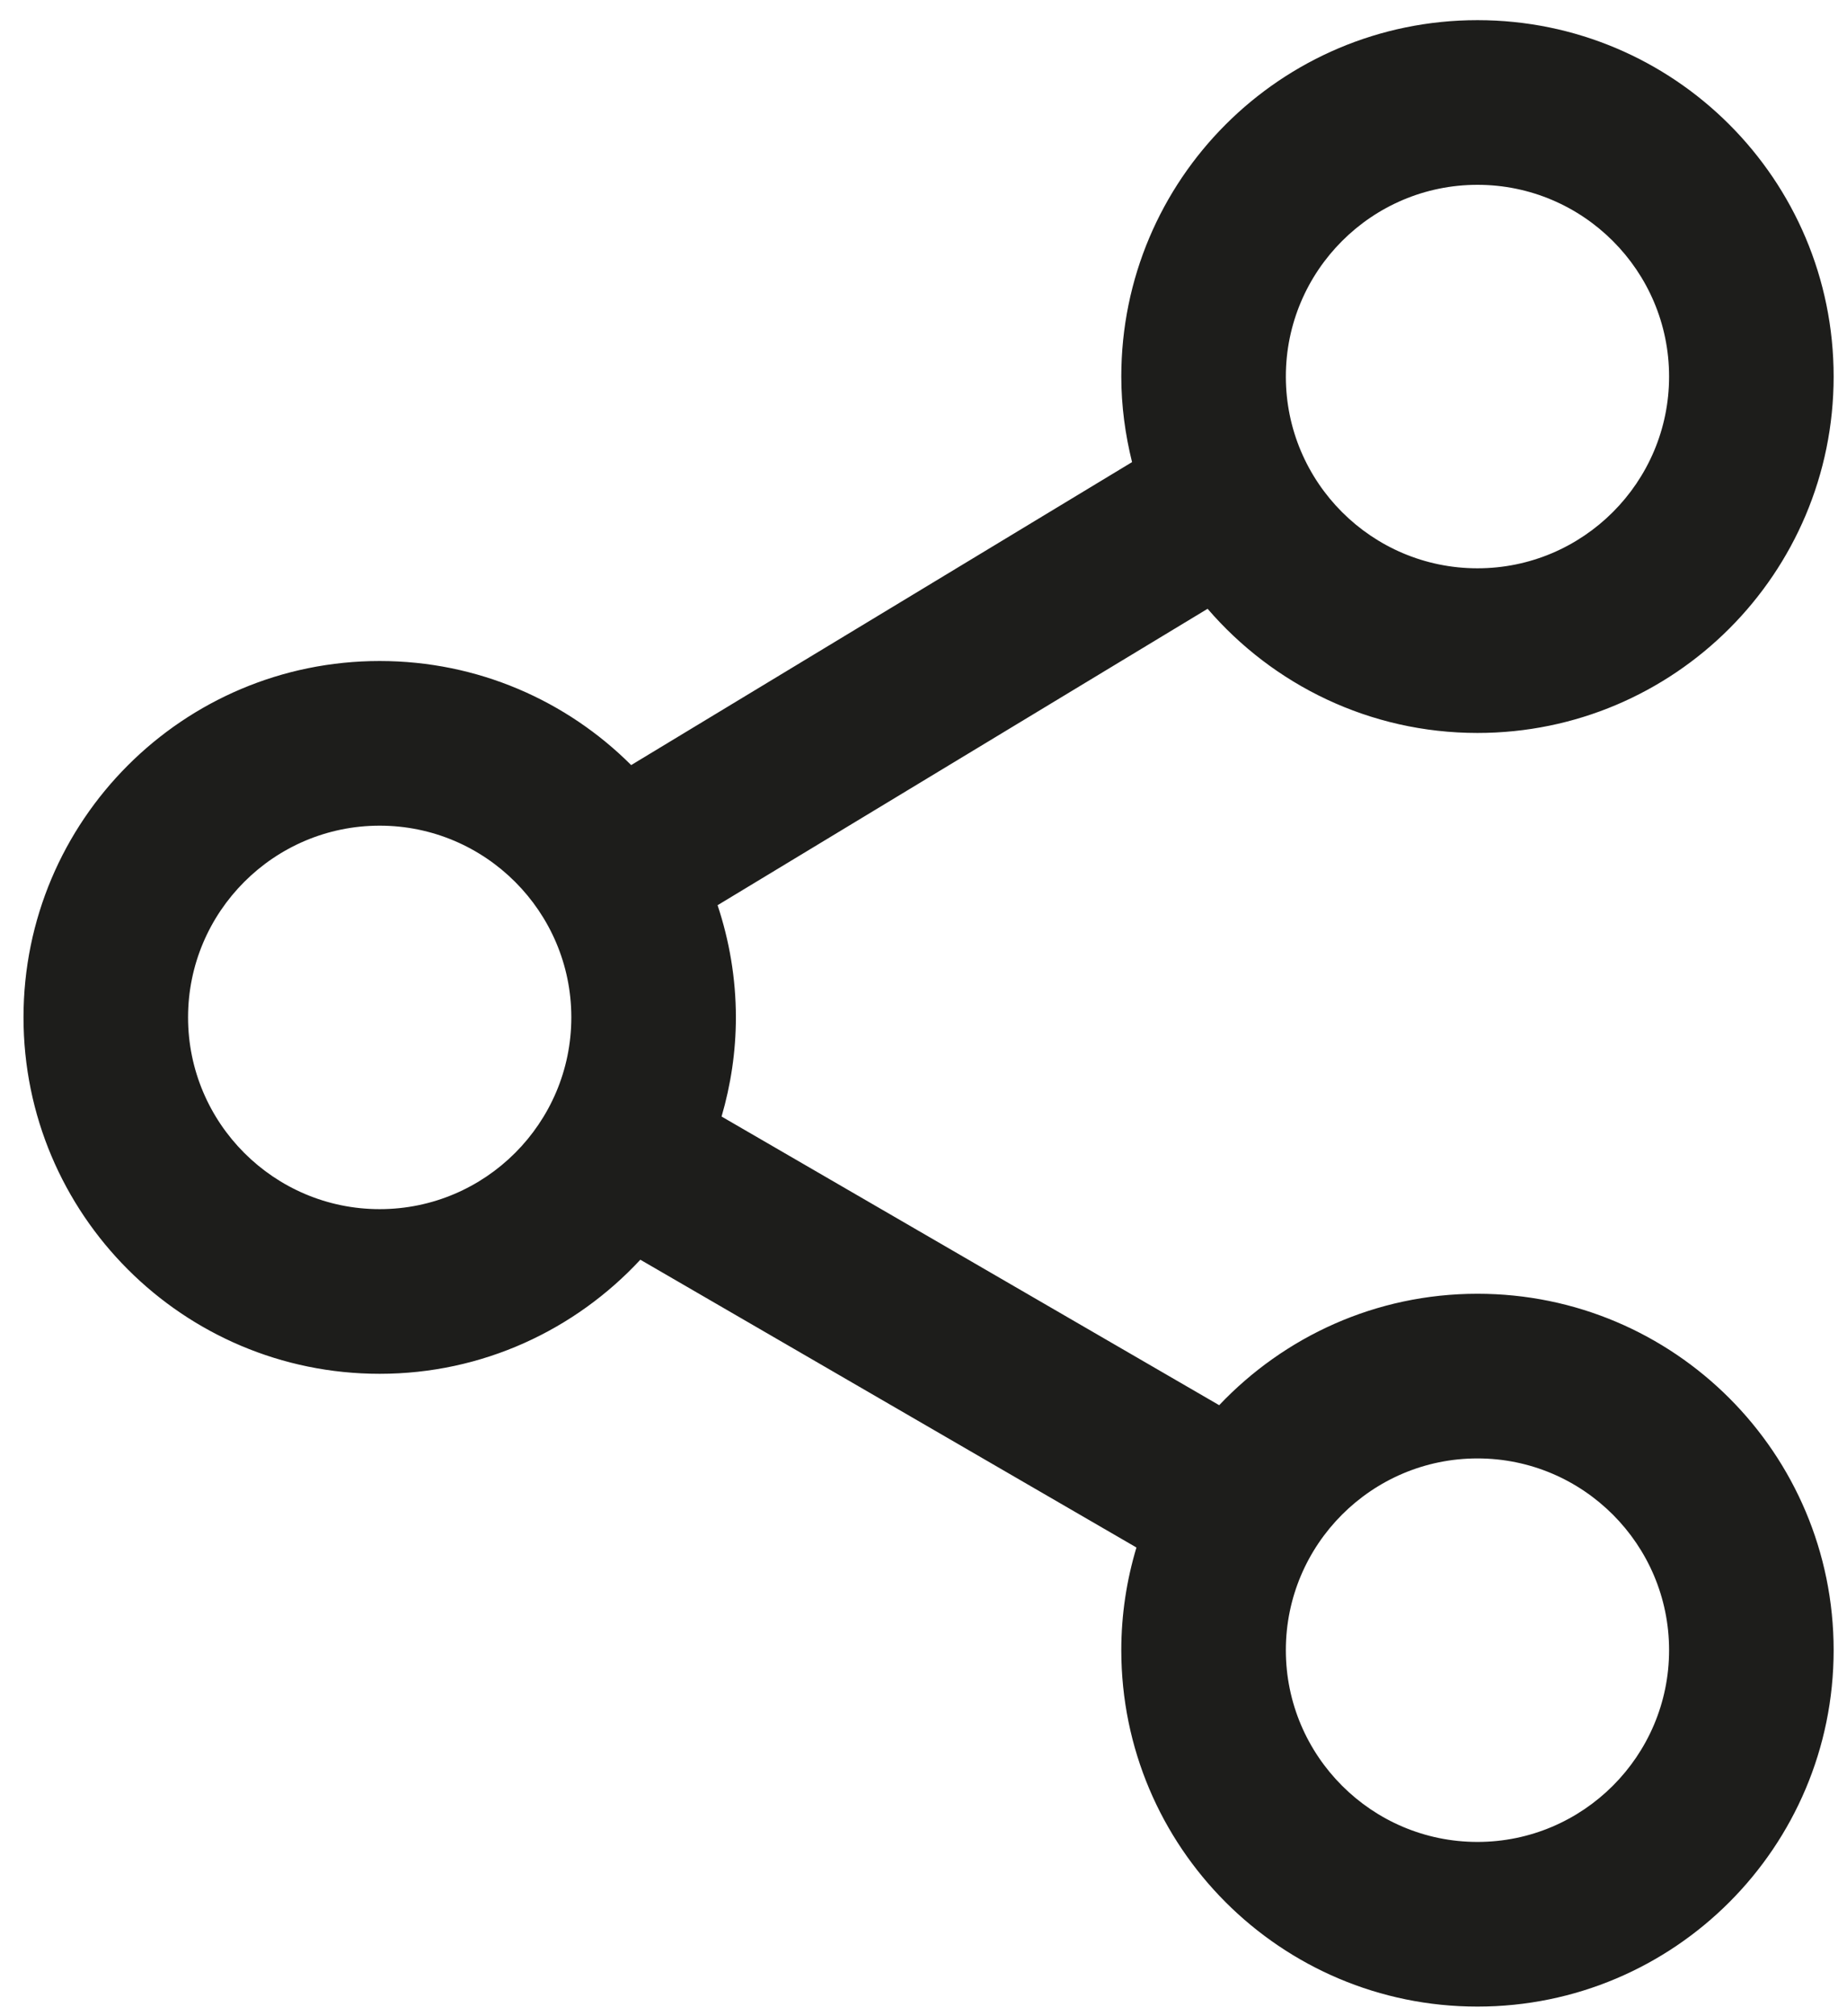<?xml version="1.0" encoding="UTF-8"?> <svg xmlns="http://www.w3.org/2000/svg" xmlns:xlink="http://www.w3.org/1999/xlink" width="55px" height="60px" viewBox="0 0 55 60" version="1.1"><title>Icon/Chess Copy 2</title><g id="Desktop---Large-(1920px)" stroke="none" stroke-width="1" fill="none" fill-rule="evenodd"><g id="Dienst" transform="translate(-979, -5339)" fill="#1D1D1B"><g id="Group-12" transform="translate(335, 5024)"><g id="Icon/Chess-Copy-2" transform="translate(637, 310)"><path d="M50.996,59.814 C47.849,59.814 45.29,57.254 45.29,54.107 C45.29,50.961 47.849,48.401 50.996,48.401 C54.142,48.401 56.702,50.961 56.702,54.107 C56.702,57.254 54.142,59.814 50.996,59.814 M18.306,40.983 C15.16,40.983 12.6,38.423 12.6,35.276 C12.6,32.131 15.16,29.571 18.306,29.571 C21.453,29.571 24.013,32.131 24.013,35.276 C24.013,38.423 21.453,40.983 18.306,40.983 M50.996,10.5 C54.142,10.5 56.702,13.06 56.702,16.206 C56.702,19.352 54.142,21.912 50.996,21.912 C47.849,21.912 45.29,19.352 45.29,16.206 C45.29,13.06 47.849,10.5 50.996,10.5 M50.996,43.501 C47.965,43.501 45.239,44.779 43.305,46.817 L28.487,38.227 C28.76,37.29 28.913,36.303 28.913,35.276 C28.913,34.109 28.717,32.988 28.368,31.938 L42.96,23.117 C44.905,25.376 47.781,26.812 50.996,26.812 C56.854,26.812 61.602,22.064 61.602,16.206 C61.602,10.348 56.854,5.6 50.996,5.6 C45.138,5.6 40.39,10.348 40.39,16.206 C40.39,17.085 40.508,17.935 40.71,18.752 L25.795,27.768 C23.877,25.854 21.23,24.671 18.306,24.671 C12.449,24.671 7.7,29.419 7.7,35.276 C7.7,41.134 12.449,45.883 18.306,45.883 C21.375,45.883 24.131,44.572 26.068,42.488 L40.841,51.052 C40.55,52.021 40.39,53.045 40.39,54.107 C40.39,59.965 45.138,64.714 50.996,64.714 C56.854,64.714 61.602,59.965 61.602,54.107 C61.602,48.25 56.854,43.501 50.996,43.501" id="Fill-1"></path></g></g></g></g></svg> 